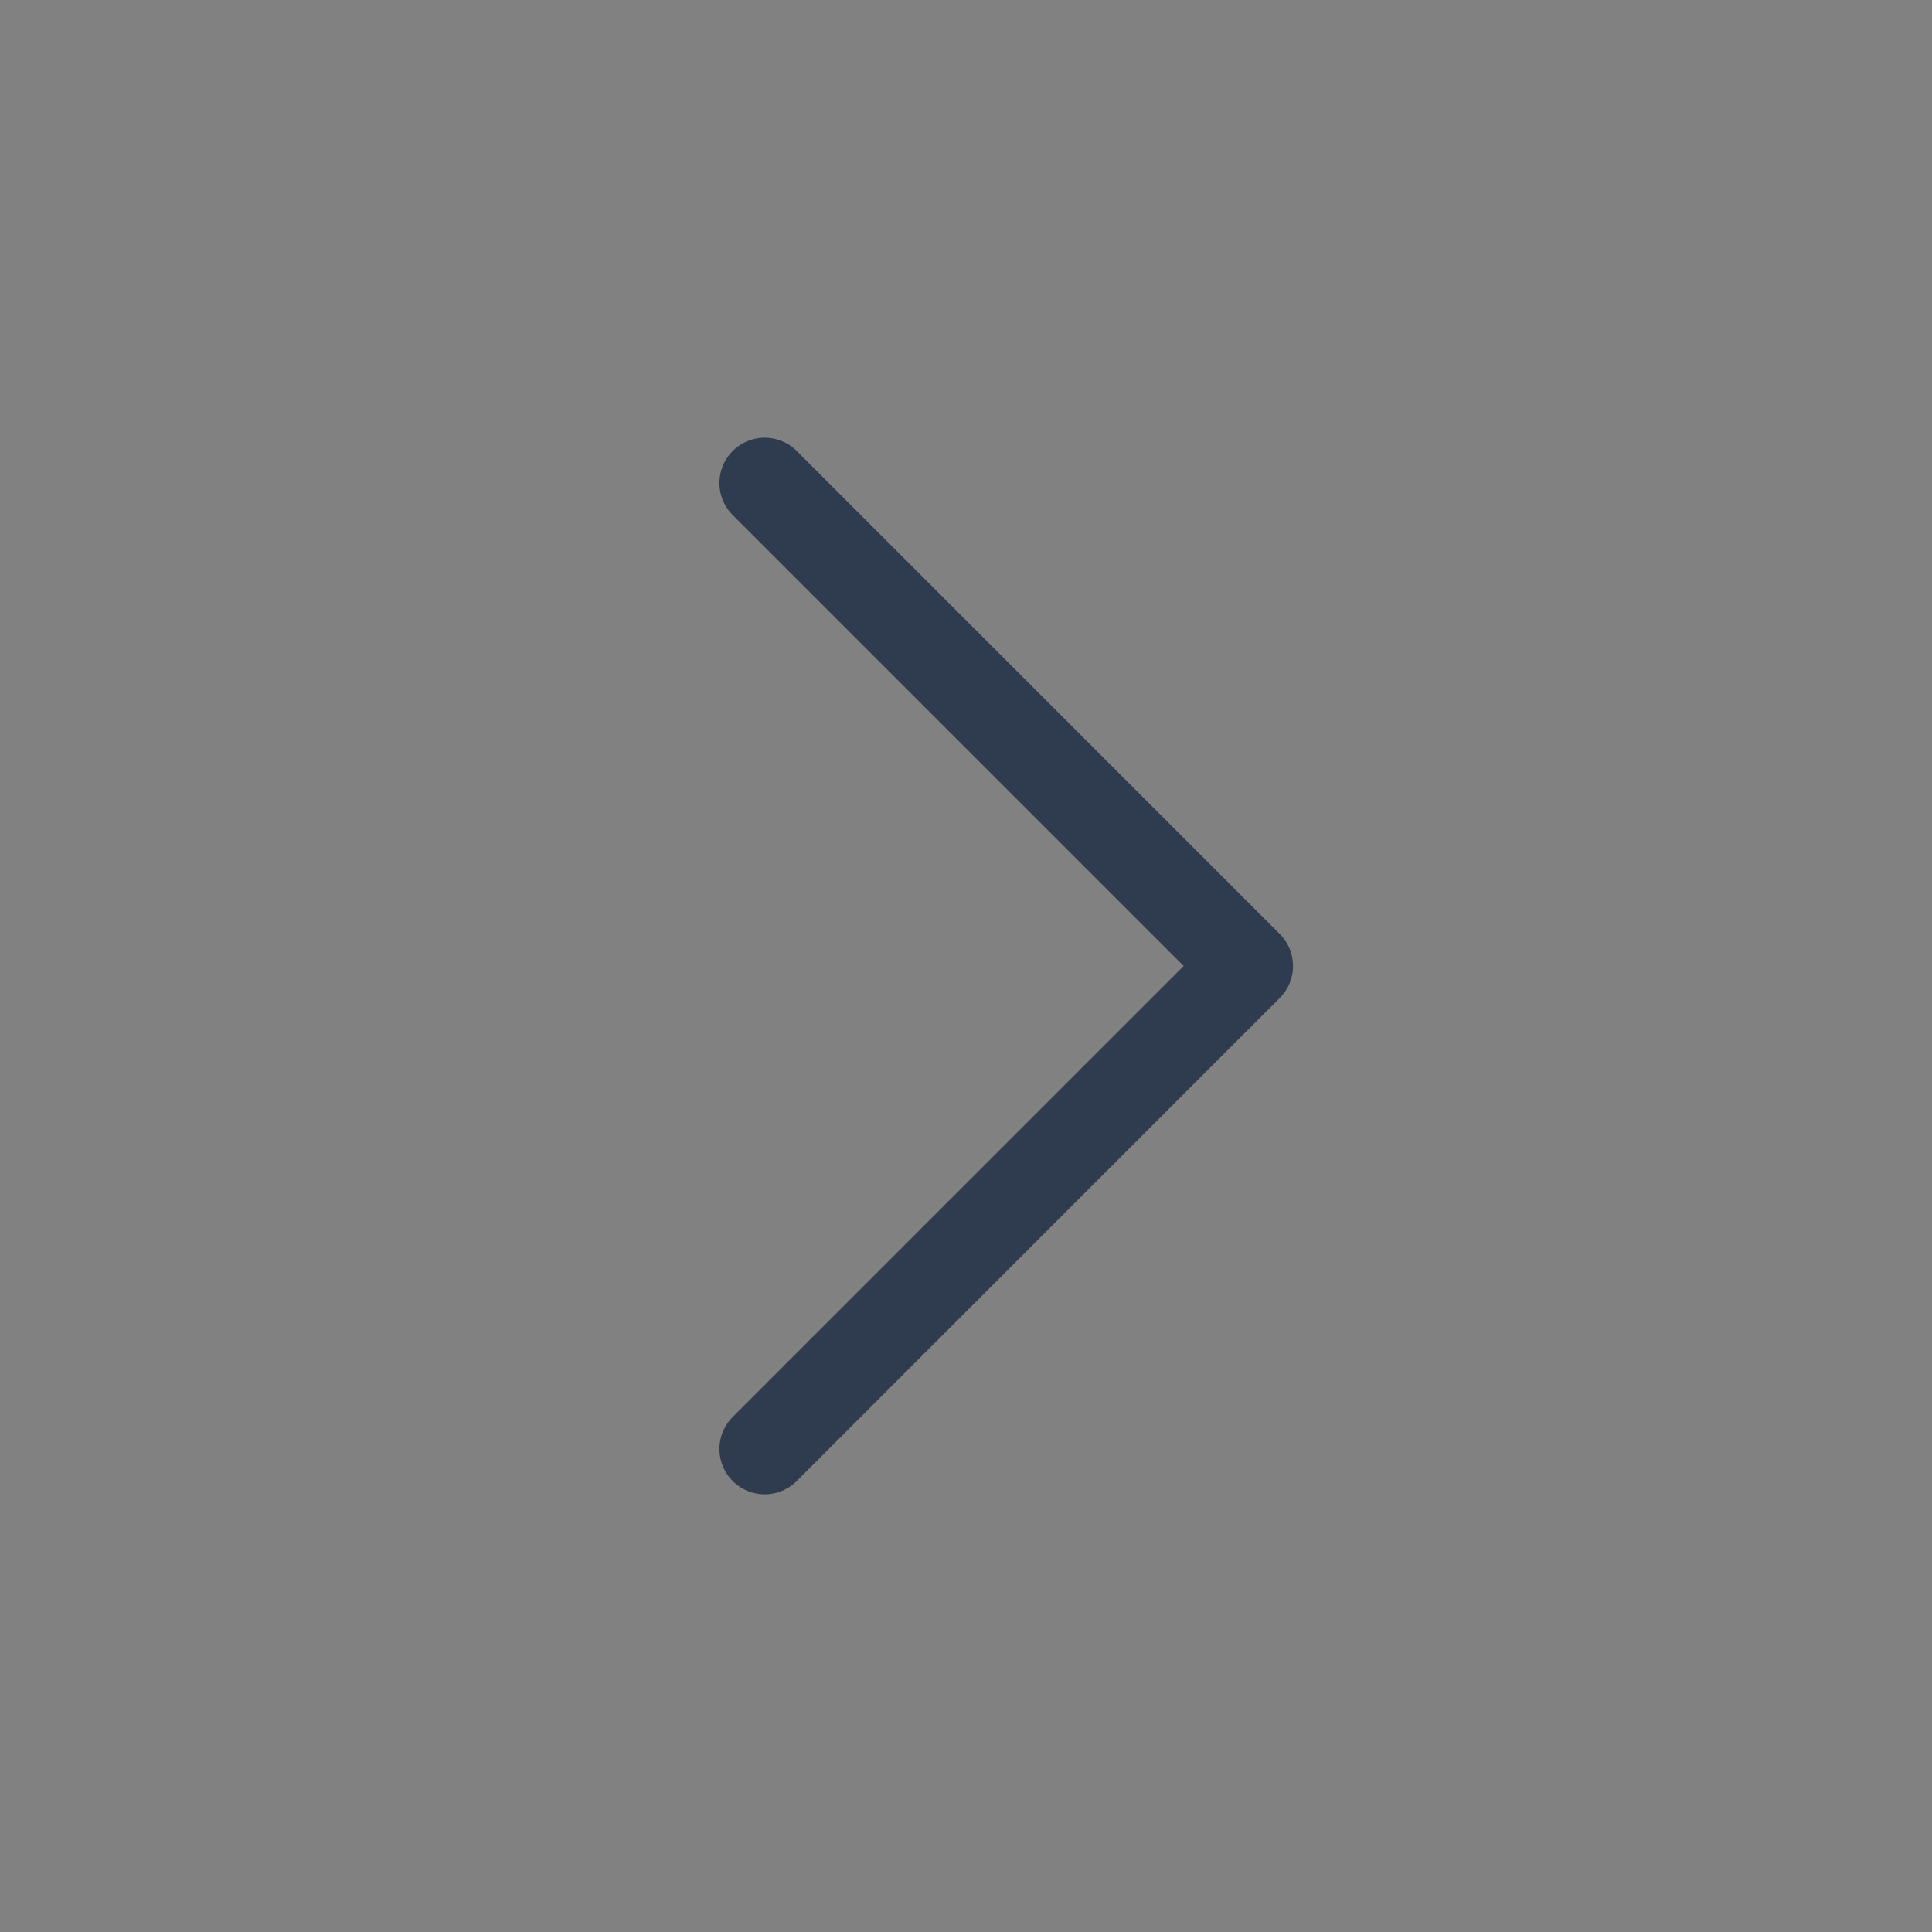 <svg width="16" height="16" viewBox="0 0 16 16" fill="none" xmlns="http://www.w3.org/2000/svg">
<rect x="0" y="0" width="16" height="16" fill="#808080" stroke="none"/>
<path d="M16 0H0V16H16V0Z" fill="white" fill-opacity="0.01"/>
<path d="M6.333 4L10.333 8L6.333 12" stroke="#2F3B4F" stroke-width="0.75" stroke-linecap="round" stroke-linejoin="round"/>
</svg>
